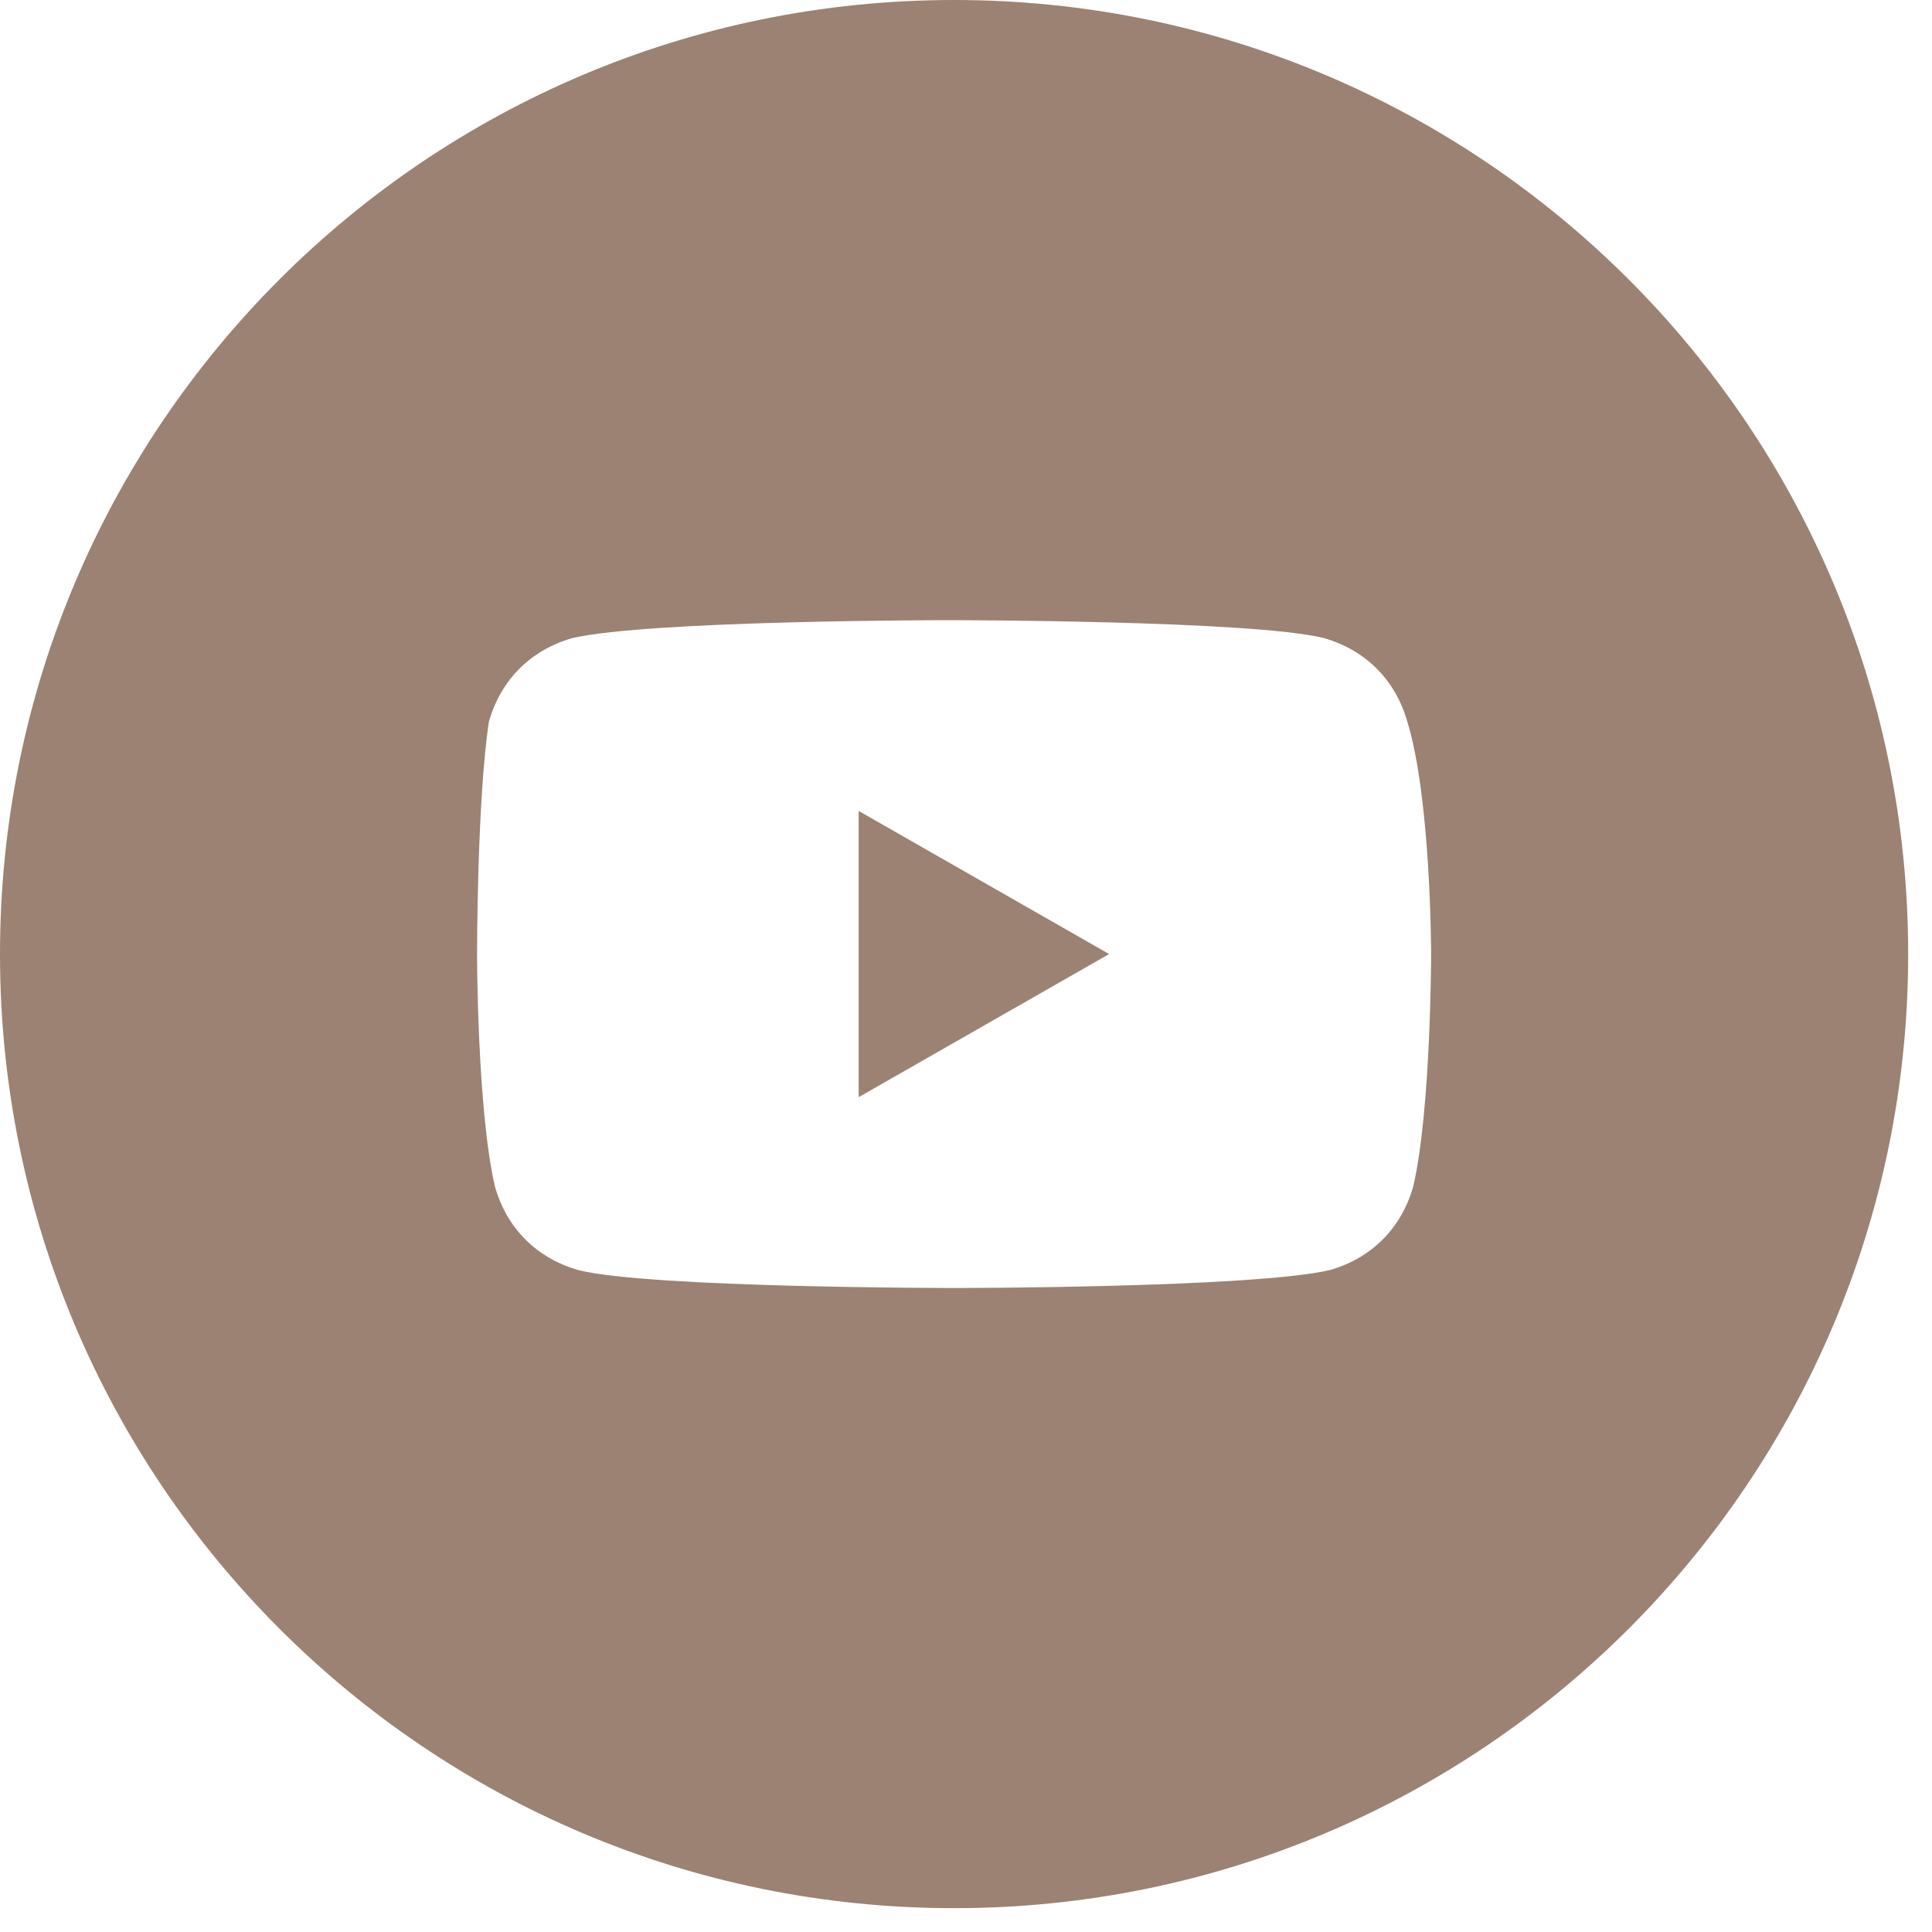 <?xml version="1.0" encoding="UTF-8"?> <svg xmlns="http://www.w3.org/2000/svg" width="27" height="27" viewBox="0 0 27 27" fill="none"><path d="M15.5 13.333L12 11.333V15.333L15.5 13.333Z" fill="#9C8273"></path><path fill-rule="evenodd" clip-rule="evenodd" d="M0 13.333C0 5.97 5.97 0 13.333 0C20.697 0 26.667 5.97 26.667 13.333C26.667 20.697 20.697 26.667 13.333 26.667C5.97 26.667 0 20.697 0 13.333ZM18.5 8.917C19.083 9.083 19.5 9.5 19.667 10.083C20 11.167 20 13.333 20 13.333C20 13.333 20 15.5 19.75 16.583C19.583 17.167 19.167 17.583 18.583 17.75C17.5 18 13.333 18 13.333 18C13.333 18 9.083 18 8.083 17.75C7.5 17.583 7.083 17.167 6.917 16.583C6.667 15.5 6.667 13.333 6.667 13.333C6.667 13.333 6.667 11.167 6.833 10.083C7 9.5 7.417 9.083 8 8.917C9.083 8.667 13.25 8.667 13.25 8.667C13.25 8.667 17.5 8.667 18.5 8.917Z" fill="#9C8273"></path></svg> 
